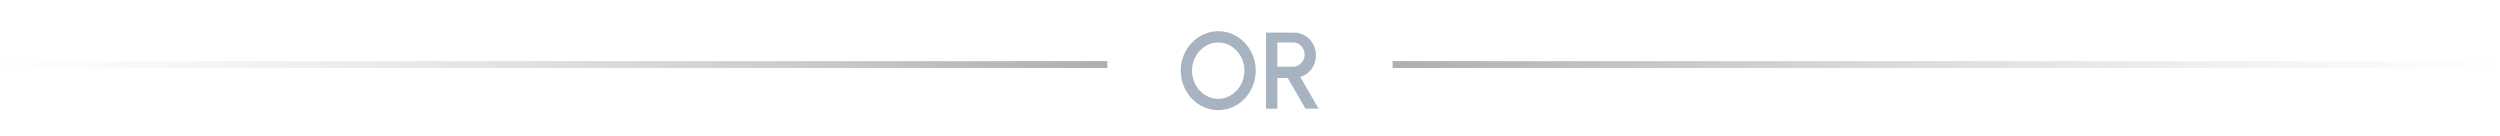 <svg width="368" height="20" viewBox="0 0 368 20" fill="none" xmlns="http://www.w3.org/2000/svg">
<line opacity="0.32" y1="-0.5" x2="163" y2="-0.5" transform="matrix(-1 0 0 1 163 10)" stroke="url(#paint0_linear_1644_7469)"/>
<path d="M179.324 16.208C178.567 16.208 177.855 16.059 177.188 15.76C176.521 15.456 175.935 15.037 175.428 14.504C174.921 13.971 174.524 13.355 174.236 12.656C173.948 11.952 173.804 11.2 173.804 10.4C173.804 9.6 173.948 8.851 174.236 8.152C174.524 7.448 174.921 6.829 175.428 6.296C175.935 5.763 176.521 5.347 177.188 5.048C177.855 4.744 178.567 4.592 179.324 4.592C180.087 4.592 180.801 4.744 181.468 5.048C182.135 5.347 182.721 5.763 183.228 6.296C183.735 6.829 184.129 7.448 184.412 8.152C184.7 8.851 184.844 9.6 184.844 10.4C184.844 11.2 184.7 11.952 184.412 12.656C184.129 13.355 183.735 13.971 183.228 14.504C182.721 15.037 182.135 15.456 181.468 15.76C180.801 16.059 180.087 16.208 179.324 16.208ZM179.324 14.544C179.857 14.544 180.356 14.435 180.82 14.216C181.284 13.997 181.692 13.699 182.044 13.32C182.401 12.936 182.679 12.496 182.876 12C183.079 11.499 183.18 10.965 183.18 10.4C183.18 9.835 183.079 9.301 182.876 8.8C182.679 8.299 182.401 7.859 182.044 7.48C181.692 7.096 181.284 6.797 180.82 6.584C180.356 6.365 179.857 6.256 179.324 6.256C178.791 6.256 178.292 6.365 177.828 6.584C177.364 6.803 176.953 7.104 176.596 7.488C176.244 7.867 175.967 8.307 175.764 8.808C175.567 9.304 175.468 9.835 175.468 10.4C175.468 10.971 175.567 11.507 175.764 12.008C175.967 12.504 176.244 12.944 176.596 13.328C176.953 13.707 177.364 14.005 177.828 14.224C178.292 14.437 178.791 14.544 179.324 14.544ZM186.358 16V4.8H190.478C191.086 4.8 191.633 4.949 192.118 5.248C192.604 5.547 192.988 5.949 193.27 6.456C193.558 6.957 193.702 7.517 193.702 8.136C193.702 8.659 193.604 9.136 193.406 9.568C193.214 10 192.942 10.368 192.59 10.672C192.244 10.976 191.846 11.195 191.398 11.328L194.102 16H192.174L189.55 11.48H188.022V16H186.358ZM188.022 9.816H190.302C190.622 9.816 190.913 9.736 191.174 9.576C191.441 9.416 191.652 9.203 191.806 8.936C191.961 8.669 192.038 8.368 192.038 8.032C192.038 7.696 191.961 7.395 191.806 7.128C191.652 6.856 191.441 6.643 191.174 6.488C190.913 6.328 190.622 6.248 190.302 6.248H188.022V9.816Z" fill="#A7B3C1"/>
<line opacity="0.32" x1="205" y1="9.5" x2="368" y2="9.5" stroke="url(#paint1_linear_1644_7469)"/>
<defs>
<linearGradient id="paint0_linear_1644_7469" x1="0" y1="0.5" x2="163" y2="0.5" gradientUnits="userSpaceOnUse">
<stop/>
<stop offset="1" stop-color="#666666" stop-opacity="0"/>
</linearGradient>
<linearGradient id="paint1_linear_1644_7469" x1="205" y1="10.5" x2="368" y2="10.5" gradientUnits="userSpaceOnUse">
<stop/>
<stop offset="1" stop-color="#666666" stop-opacity="0"/>
</linearGradient>
</defs>
</svg>
